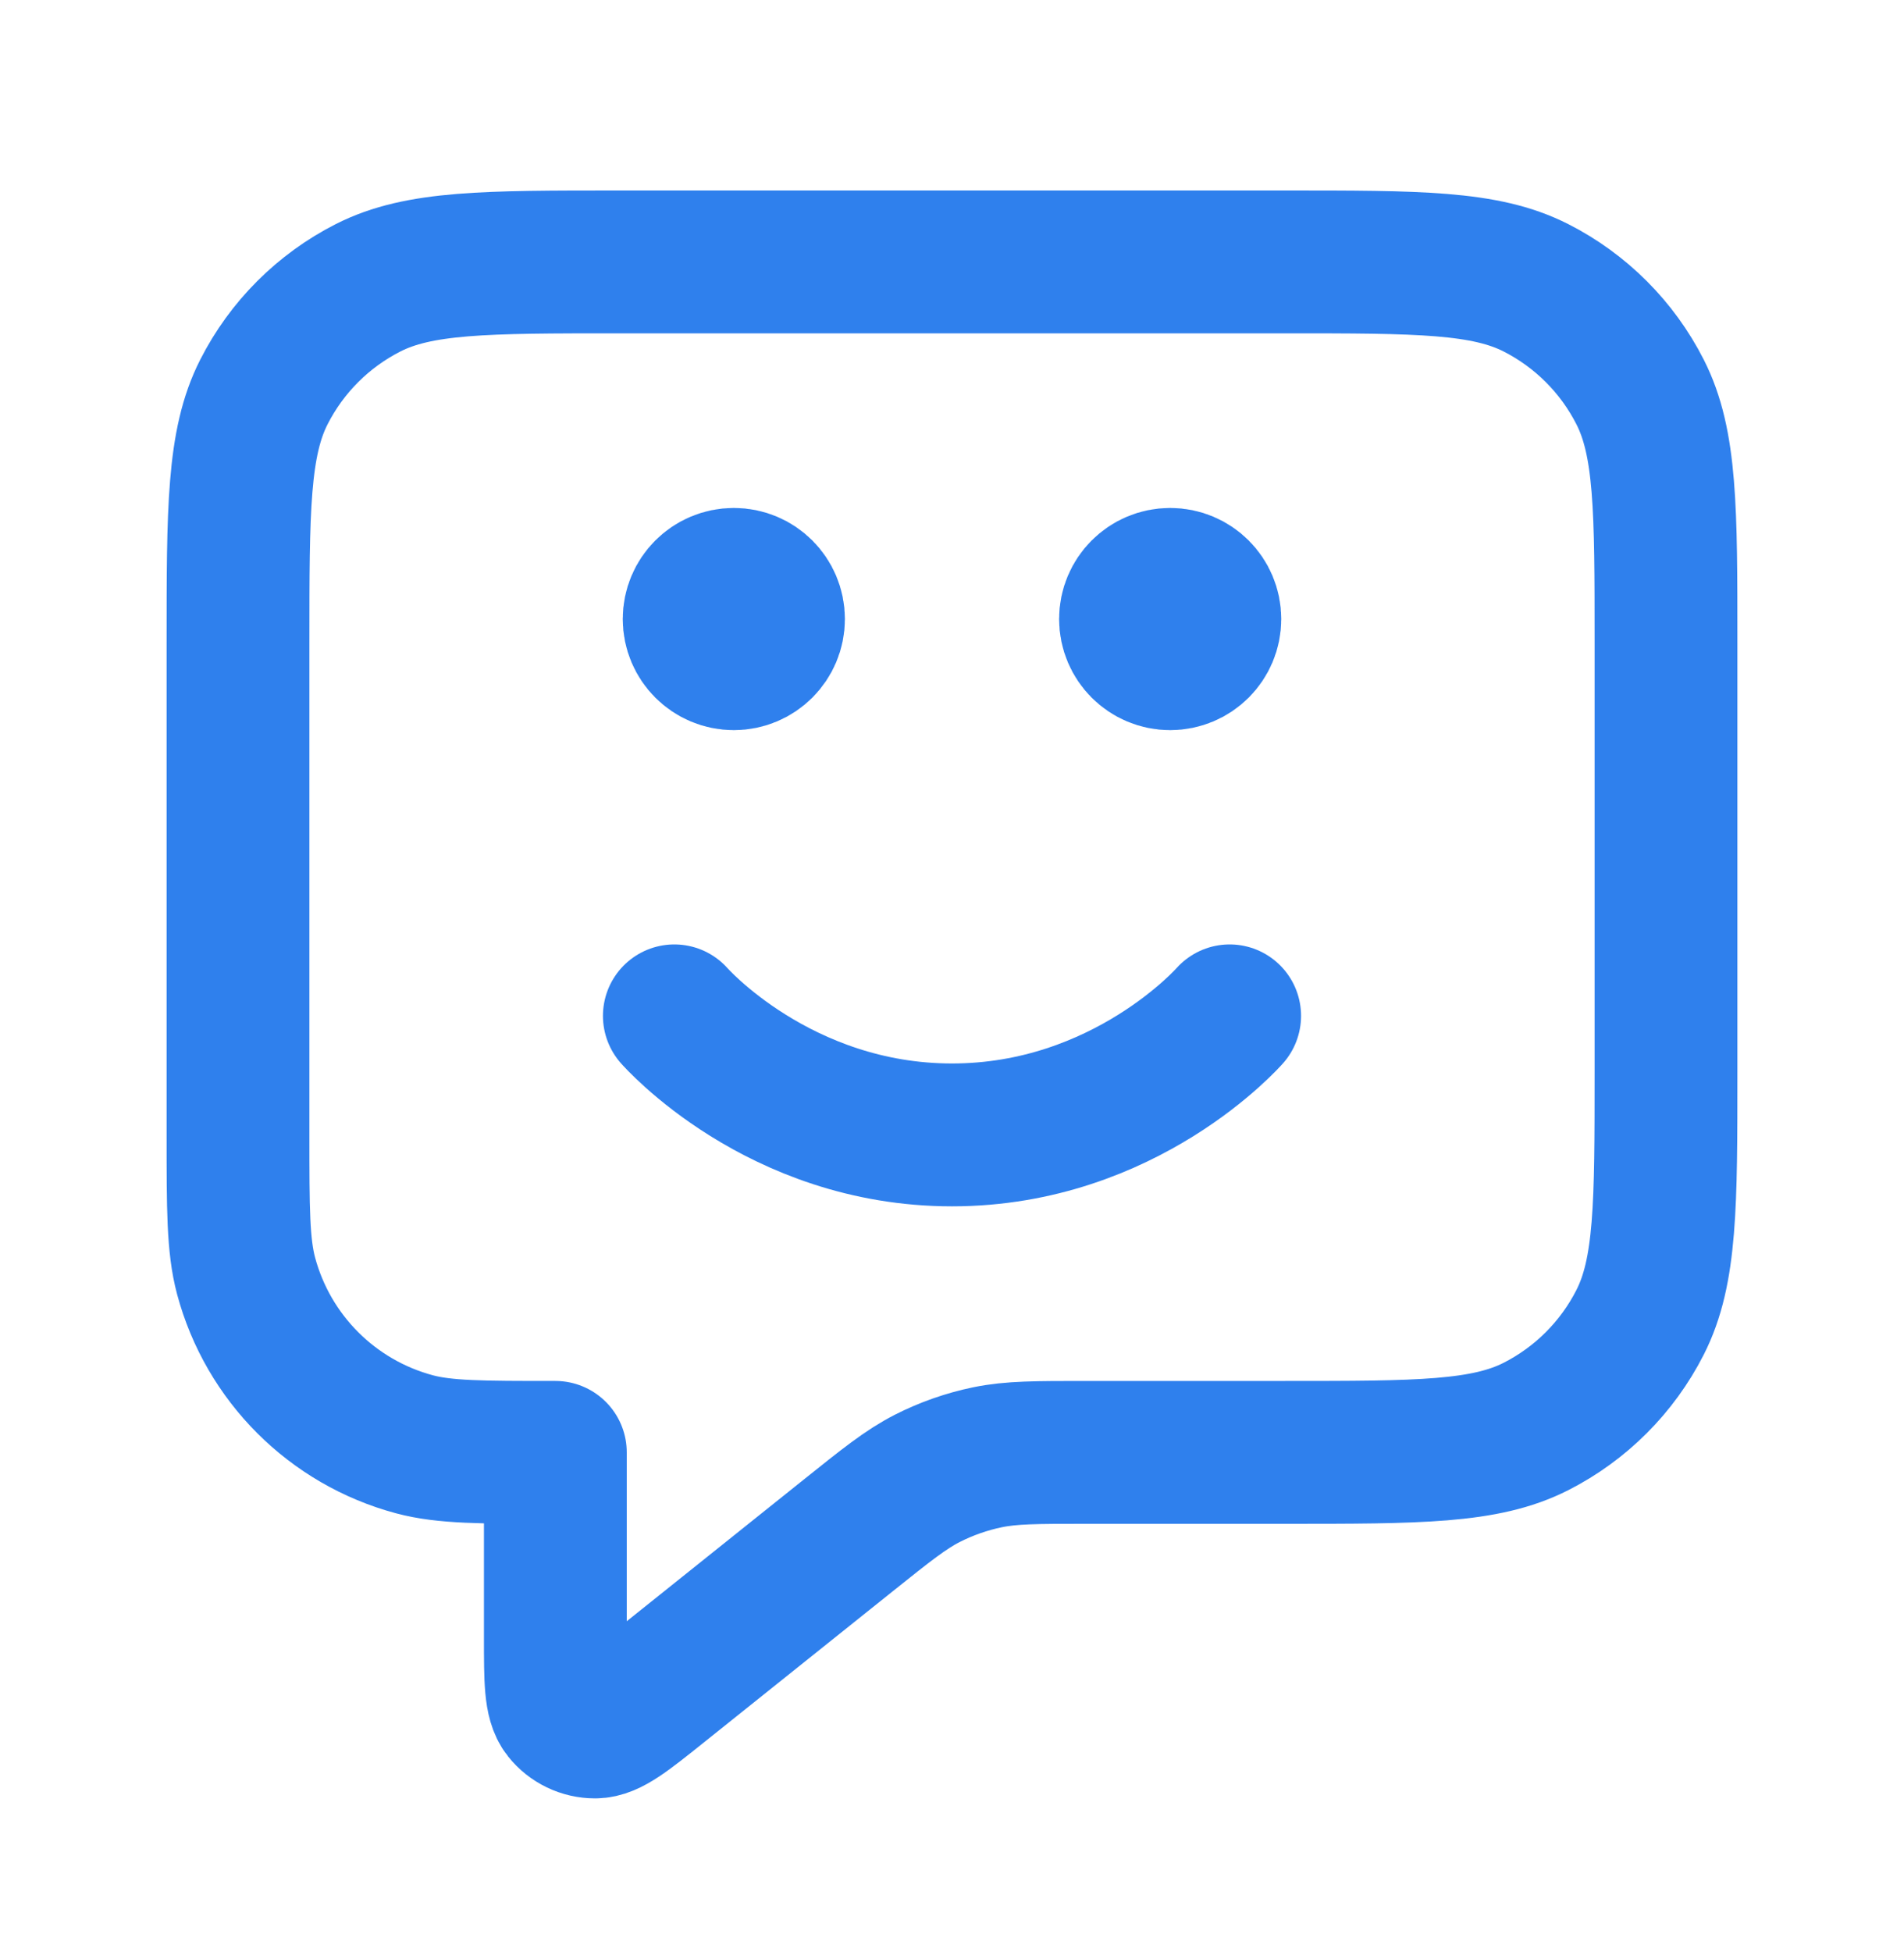 <svg width="40" height="41" viewBox="0 0 40 41" fill="none" xmlns="http://www.w3.org/2000/svg">
<g id="message-smile-square">
<path id="Icon" d="M14.167 21.333C14.167 21.333 16.354 23.833 20 23.833C23.646 23.833 25.833 21.333 25.833 21.333M24.583 13H24.6M15.417 13H15.433M11.667 30.5V34.392C11.667 35.281 11.667 35.725 11.849 35.953C12.007 36.151 12.247 36.266 12.501 36.266C12.793 36.266 13.139 35.988 13.833 35.434L17.809 32.253C18.621 31.603 19.027 31.278 19.479 31.047C19.88 30.843 20.307 30.693 20.749 30.602C21.246 30.5 21.766 30.5 22.806 30.5H27C29.8 30.5 31.2 30.5 32.27 29.955C33.211 29.476 33.976 28.711 34.455 27.77C35 26.7 35 25.3 35 22.5V13.5C35 10.7 35 9.3 34.455 8.23C33.976 7.289 33.211 6.524 32.27 6.045C31.2 5.5 29.8 5.5 27 5.5H13C10.2 5.5 8.8 5.5 7.73 6.045C6.789 6.524 6.024 7.289 5.545 8.23C5 9.3 5 10.7 5 13.5V23.833C5 25.383 5 26.158 5.17 26.794C5.633 28.52 6.98 29.867 8.706 30.33C9.342 30.5 10.117 30.5 11.667 30.5ZM25.417 13C25.417 13.46 25.044 13.833 24.583 13.833C24.123 13.833 23.75 13.46 23.75 13C23.75 12.54 24.123 12.167 24.583 12.167C25.044 12.167 25.417 12.54 25.417 13ZM16.25 13C16.25 13.46 15.877 13.833 15.417 13.833C14.956 13.833 14.583 13.46 14.583 13C14.583 12.54 14.956 12.167 15.417 12.167C15.877 12.167 16.25 12.54 16.25 13Z" stroke="#2F80ED" stroke-width="3" stroke-linecap="round" stroke-linejoin="round"/>
</g>
</svg>

